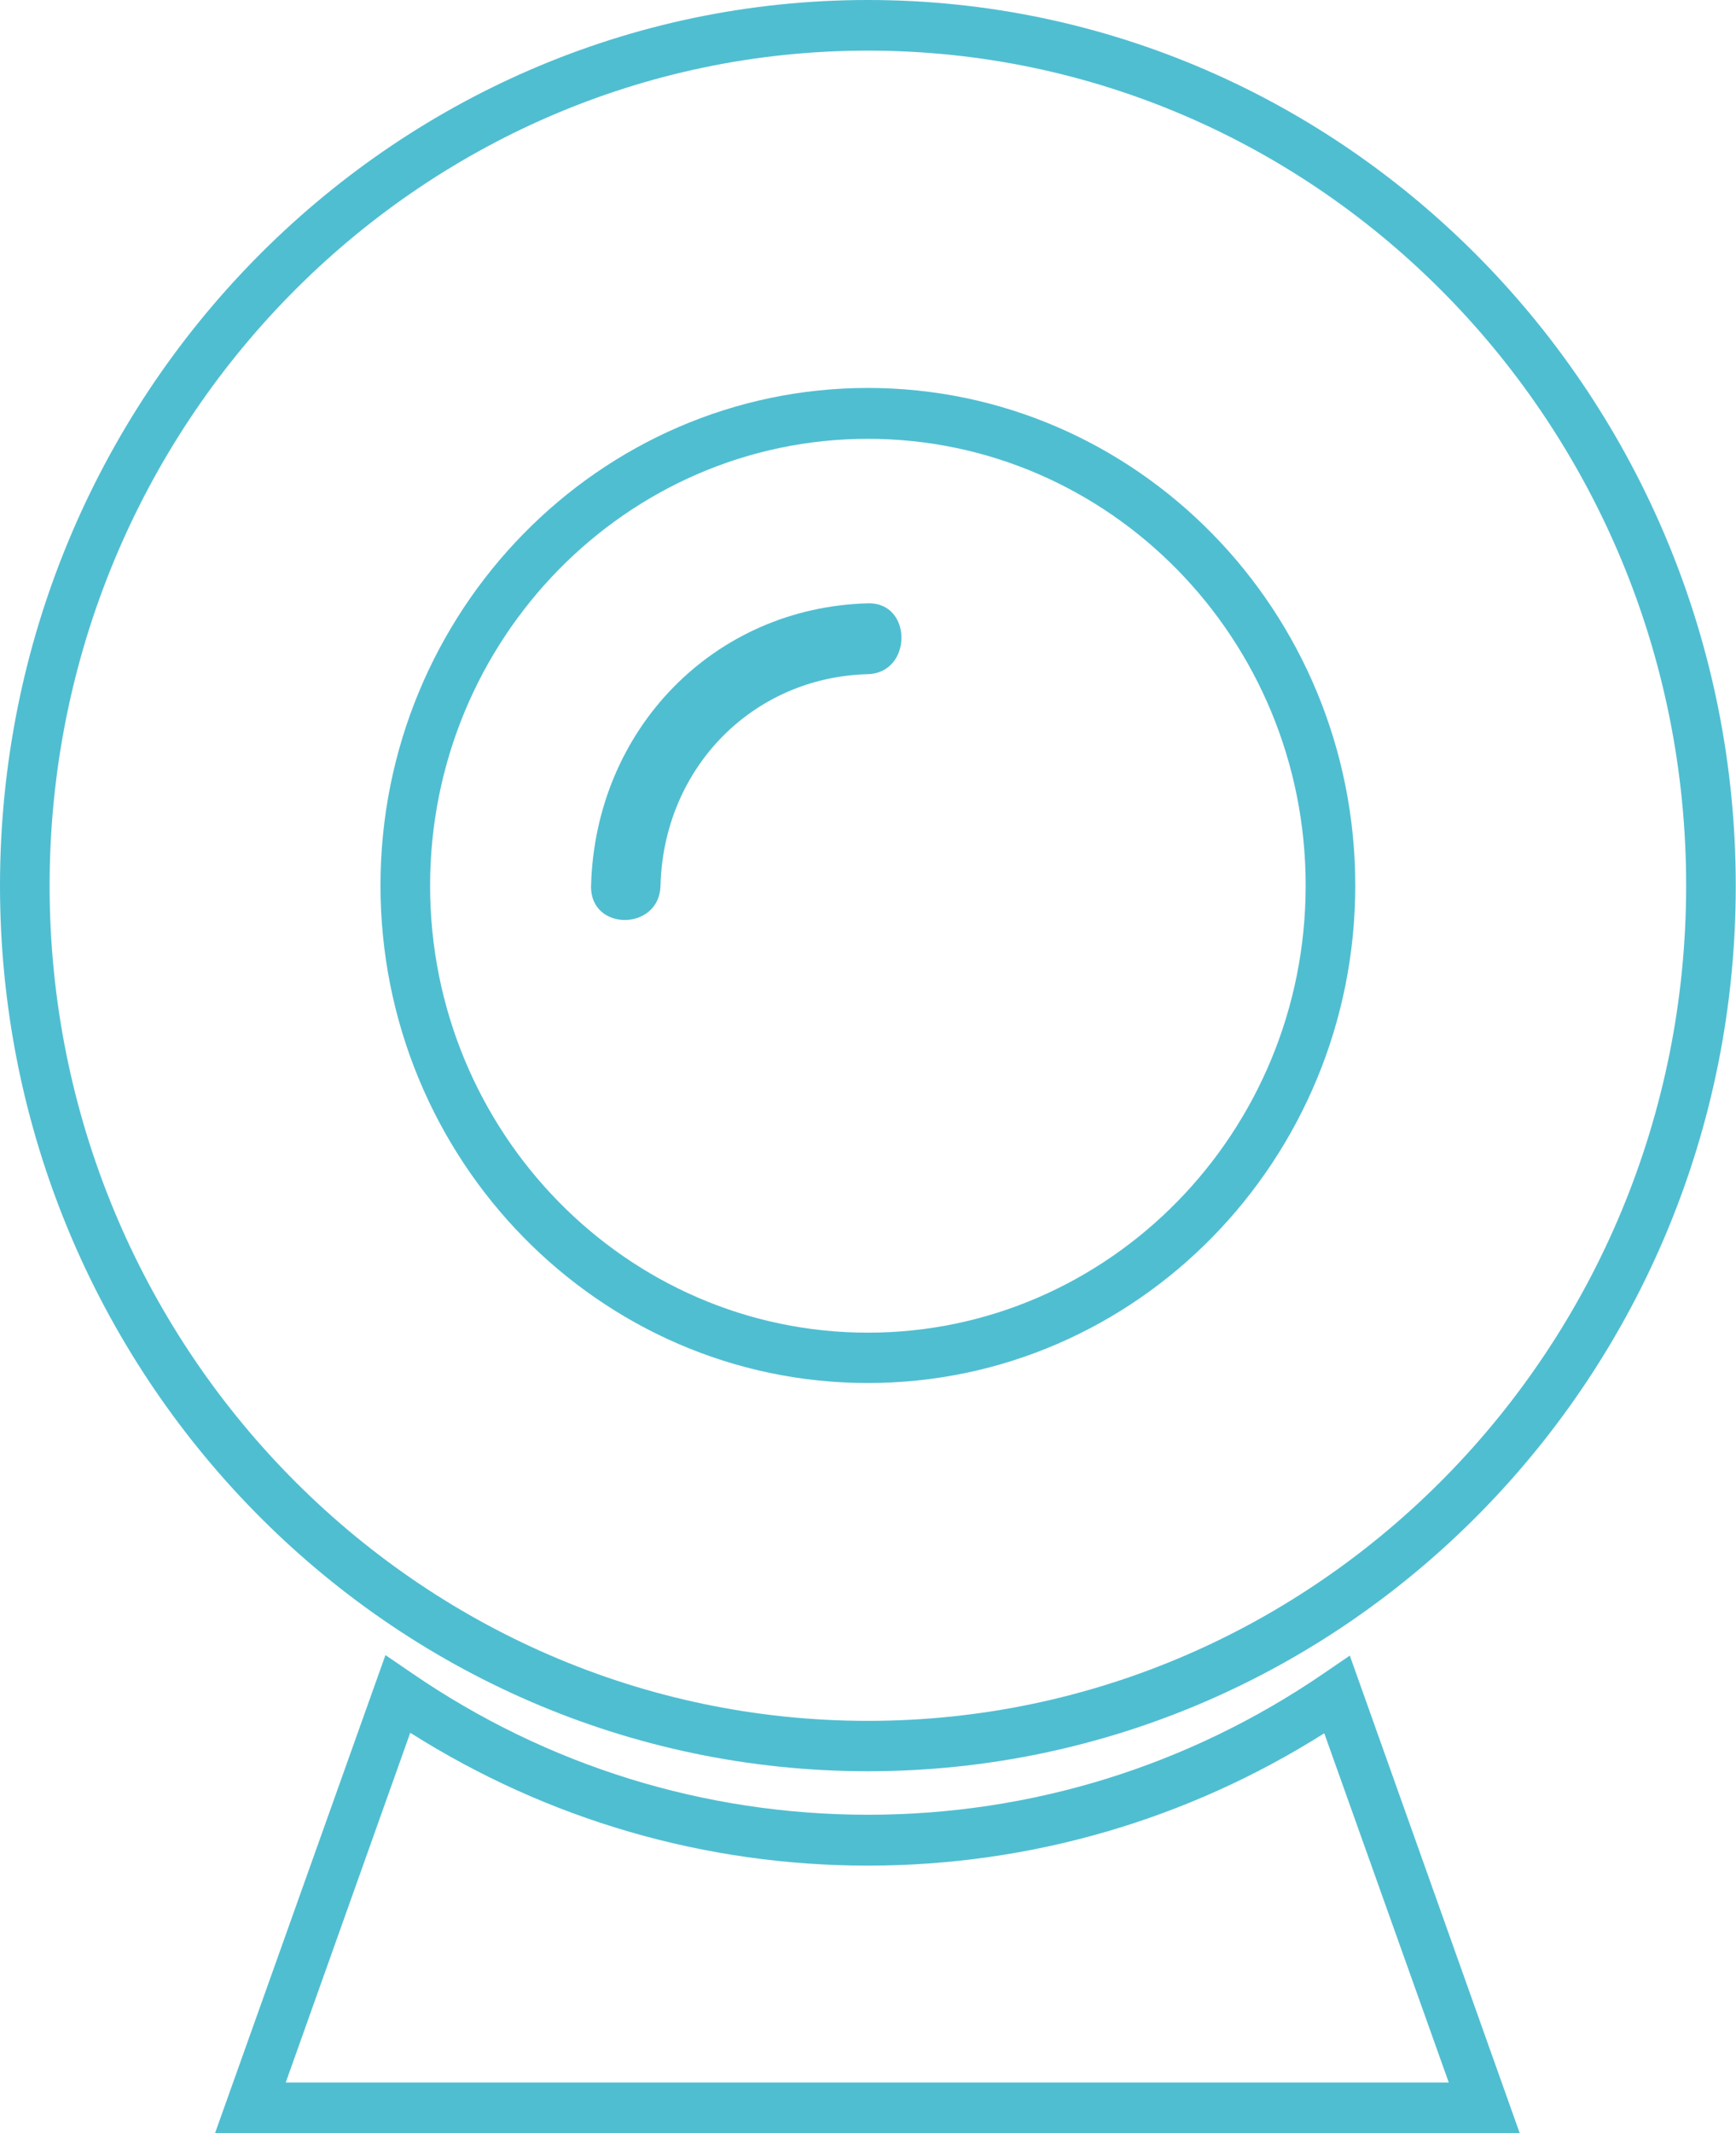 <?xml version="1.0" encoding="UTF-8"?> <svg xmlns="http://www.w3.org/2000/svg" width="114" height="140" viewBox="0 0 114 140" fill="none"> <path d="M56.992 90.77C39.336 90.77 24.986 76.121 24.986 58.116C24.986 40.112 39.352 25.462 56.992 25.462C74.648 25.462 88.998 40.112 88.998 58.116C88.998 76.121 74.648 90.77 56.992 90.77ZM56.992 28.801C41.144 28.801 28.244 41.955 28.244 58.133C28.244 74.31 41.144 87.465 56.992 87.465C72.84 87.465 85.74 74.31 85.74 58.133C85.757 41.955 72.856 28.801 56.992 28.801Z" fill="#50BED1"></path> <path d="M56.992 116.249C25.572 116.249 0 90.172 0 58.133C0 26.077 25.572 0 56.992 0C88.412 0 113.984 26.077 113.984 58.133C114 90.172 88.428 116.249 56.992 116.249ZM56.992 3.322C27.364 3.322 3.258 27.904 3.258 58.133C3.258 88.345 27.364 112.943 56.992 112.943C86.62 112.943 110.726 88.362 110.726 58.133C110.742 27.904 86.636 3.322 56.992 3.322Z" fill="#50BED1"></path> <path d="M99.797 140H14.122L25.312 108.625L27.038 109.804C35.915 115.9 46.274 119.105 57.008 119.105C67.709 119.105 78.052 115.9 86.913 109.837L88.639 108.658L99.797 140ZM18.764 136.678H95.138L86.962 113.757C77.971 119.438 67.644 122.444 56.992 122.444C46.307 122.444 35.964 119.438 26.94 113.724L18.764 136.678Z" fill="#50BED1"></path> <path d="M56.992 39.597C46.91 39.862 39.091 47.835 38.814 58.133C38.733 61.139 43.294 61.122 43.375 58.133C43.571 50.409 49.418 44.447 56.992 44.247C59.924 44.164 59.94 39.514 56.992 39.597Z" fill="#50BED1"></path> </svg> 